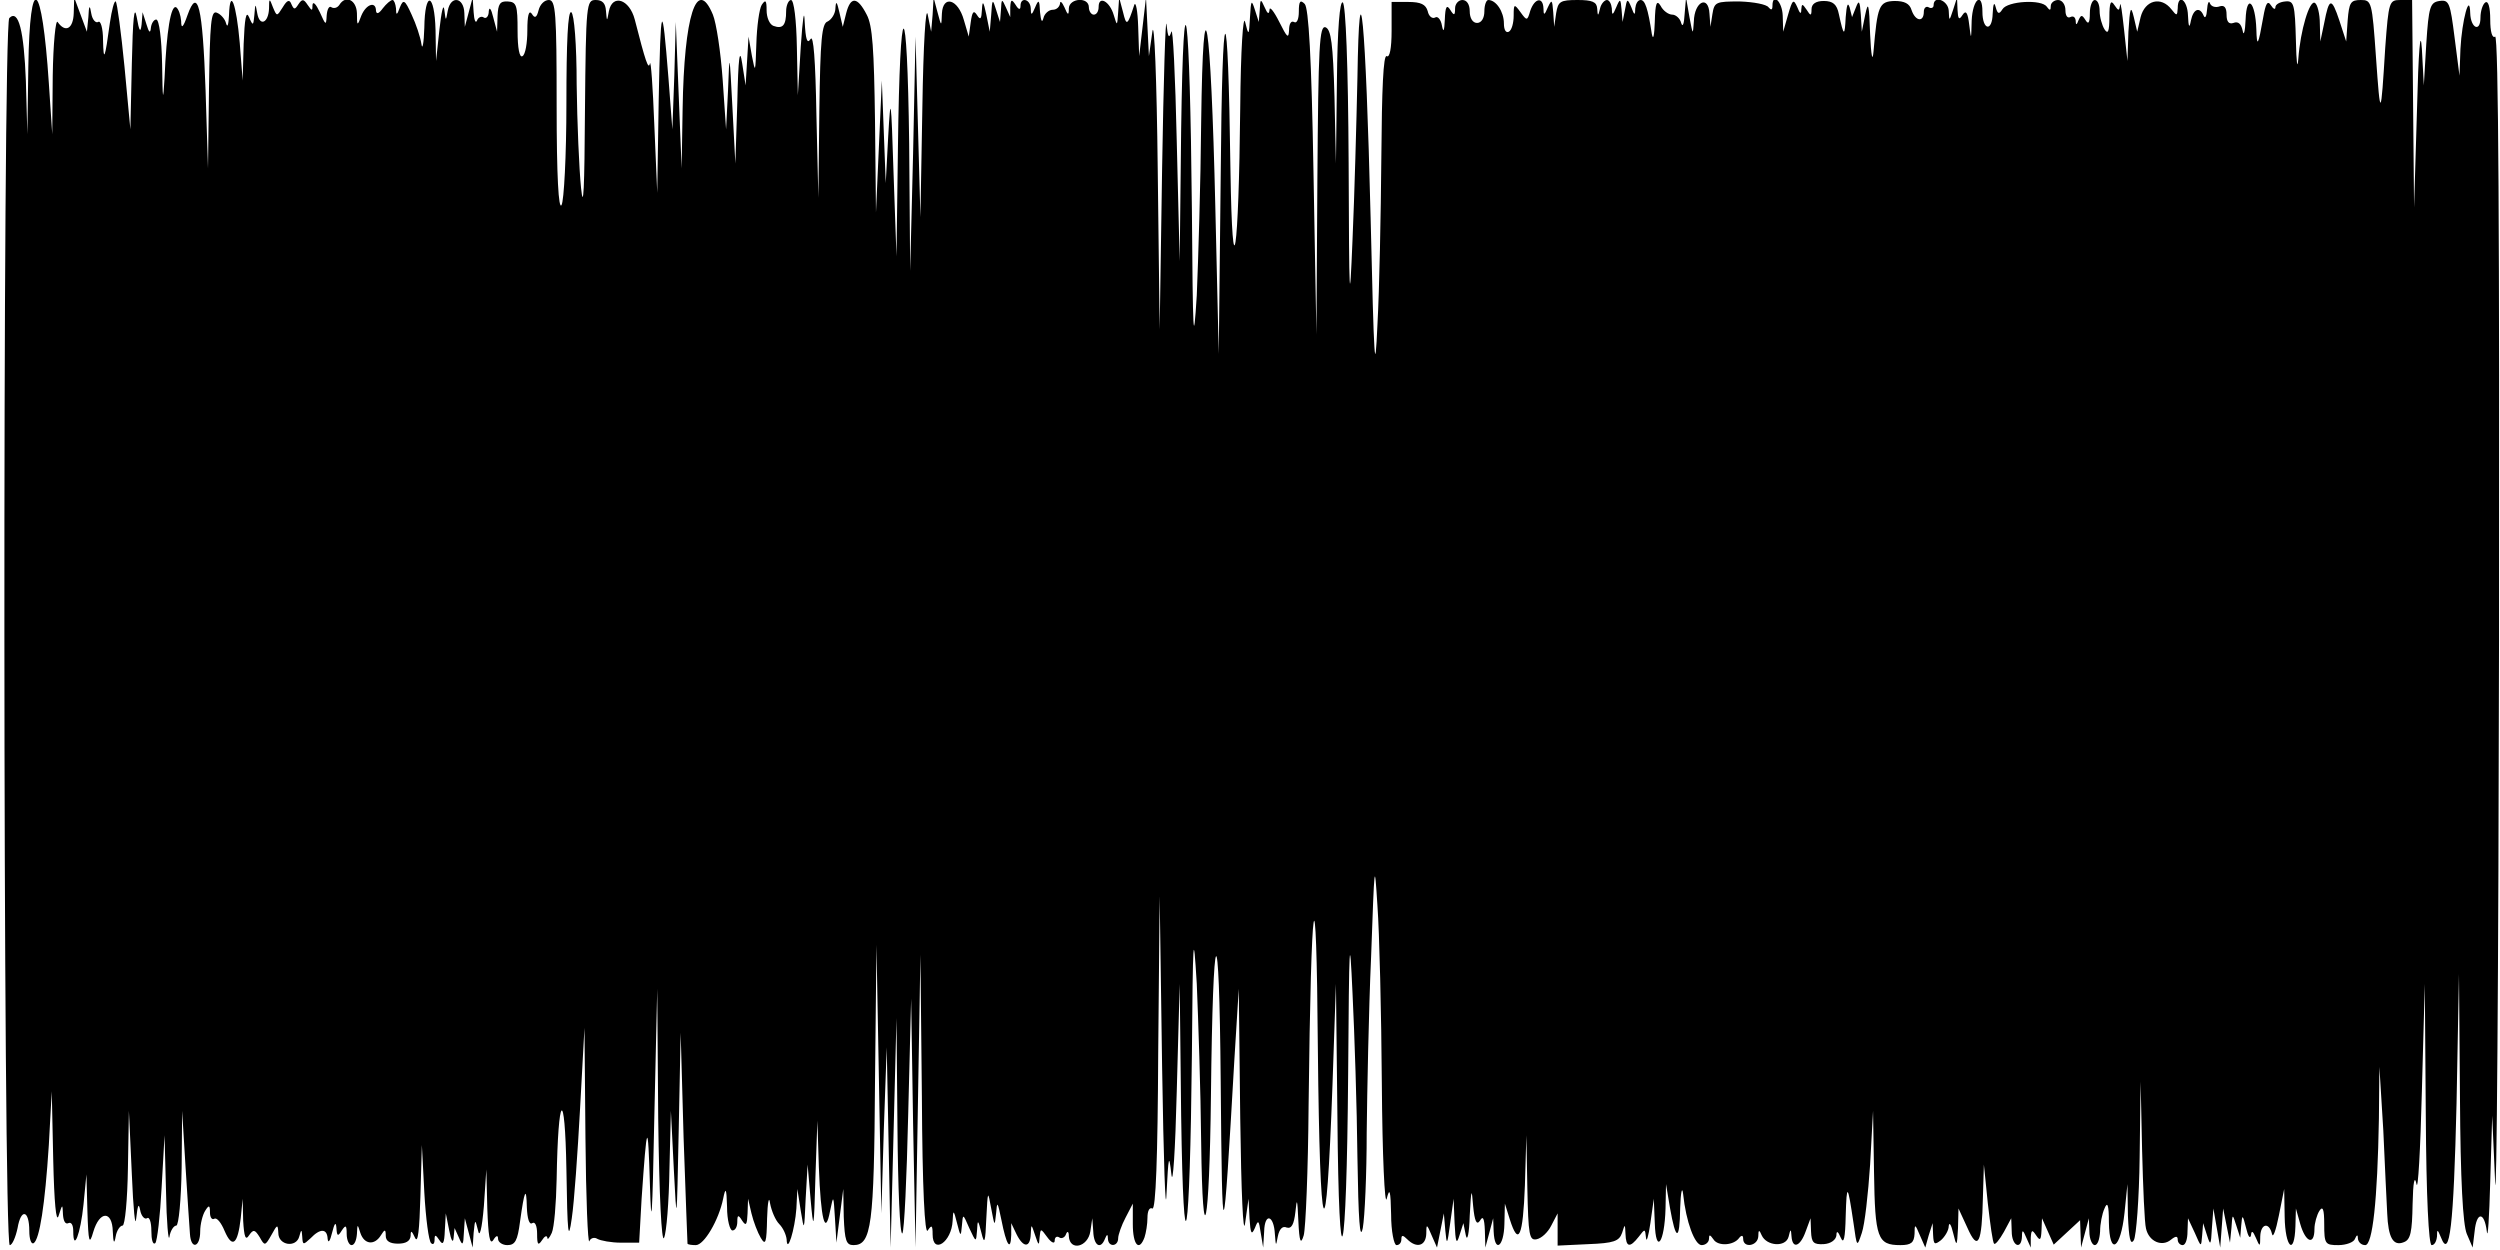 <?xml version="1.0" standalone="no"?>
<!DOCTYPE svg PUBLIC "-//W3C//DTD SVG 20010904//EN"
 "http://www.w3.org/TR/2001/REC-SVG-20010904/DTD/svg10.dtd">
<svg version="1.0" xmlns="http://www.w3.org/2000/svg"
 width="512pt" height="256pt" viewBox="0 0 512 256"
 preserveAspectRatio="none">
<g id="407393mp3"><g transform="translate(0,256) scale(0.1,-0.1)"
 stroke="none">
<path d="M58 2423 l-2 -138 -3 109 c-4 103 -15 148 -34 129 -14 -14 -13 -2513
1 -2513 5 0 12 16 16 35 7 41 24 37 24 -6 0 -17 4 -28 9 -25 12 8 23 77 31
201 l6 110 3 -140 c2 -88 6 -131 11 -115 8 25 8 25 9 2 1 -13 5 -20 11 -17 6
3 10 -4 10 -16 0 -45 15 -6 21 54 l6 62 2 -75 c2 -65 4 -71 12 -43 13 44 39
44 40 1 1 -24 3 -27 6 -10 2 12 9 22 14 22 5 0 10 53 11 118 l2 117 6 -130 c3
-72 7 -112 9 -90 3 27 5 32 8 17 2 -12 9 -20 14 -17 5 4 9 -8 9 -26 0 -18 3
-29 8 -25 4 4 10 56 13 114 l6 107 3 -115 c1 -63 5 -105 7 -93 2 13 9 23 14
23 5 0 10 53 11 118 l1 117 7 -115 c4 -63 8 -125 9 -137 2 -33 21 -28 21 5 0
15 5 34 10 42 8 13 10 12 10 -3 0 -10 4 -16 9 -13 5 3 14 -8 21 -25 16 -37 27
-27 33 26 l4 40 1 -45 c2 -34 5 -41 12 -30 9 13 12 12 22 -4 10 -18 11 -18 24
5 12 22 13 22 14 4 0 -26 37 -31 43 -7 4 15 5 15 6 -1 1 -17 2 -17 17 -3 20
21 34 20 35 -1 1 -10 5 -5 9 12 5 20 8 24 9 10 1 -17 3 -18 11 -5 8 12 10 11
10 -7 0 -13 5 -23 10 -23 6 0 10 10 11 23 1 21 1 21 7 2 8 -24 29 -26 42 -5 8
13 10 13 10 -1 0 -11 9 -16 25 -16 16 0 25 5 26 16 0 12 2 11 9 -4 6 -13 9 16
11 85 l3 105 5 -97 c3 -53 9 -100 14 -104 4 -4 7 -1 7 7 0 11 2 11 10 -1 7
-11 10 -7 11 20 l2 35 7 -35 c4 -21 8 -27 9 -15 l2 20 9 -20 c7 -17 9 -16 10
10 l2 30 8 -30 8 -30 2 30 c3 29 3 29 9 5 3 -16 8 2 12 50 l5 75 2 -80 c2 -56
5 -75 12 -65 6 10 10 11 10 3 0 -7 9 -13 19 -13 16 0 21 9 26 48 9 65 13 74
14 29 1 -23 5 -36 11 -32 6 4 10 -6 10 -22 0 -22 2 -25 10 -13 5 8 10 11 11 5
0 -5 4 -1 9 10 5 11 9 60 10 110 3 177 17 191 20 20 2 -134 4 -150 11 -100 5
33 12 134 17 225 l9 165 2 -225 c1 -124 5 -219 8 -212 2 6 10 9 16 5 7 -4 29
-8 49 -8 l37 0 5 90 c11 159 13 163 17 30 3 -101 5 -71 9 135 l6 265 2 -265
c2 -159 7 -257 12 -245 5 11 10 74 11 140 l3 120 6 -120 c6 -117 6 -115 10 80
l4 200 6 -215 c4 -118 8 -216 8 -217 1 -2 9 -3 17 -3 17 0 47 51 56 95 5 25 7
22 8 -17 0 -27 6 -48 11 -48 6 0 10 8 10 18 0 14 2 15 10 2 8 -12 10 -8 11 15
l1 30 7 -30 c4 -17 13 -40 19 -50 10 -17 12 -10 13 40 1 33 4 47 6 31 3 -16
11 -35 19 -43 8 -8 14 -22 15 -31 1 -32 17 20 20 63 l2 40 7 -45 c7 -43 7 -42
10 25 l4 70 6 -70 c6 -68 7 -66 10 45 l4 115 3 -95 c4 -108 13 -143 23 -90 7
34 7 33 10 -15 l3 -50 7 55 7 55 1 -57 c2 -49 5 -58 20 -58 37 0 42 41 44 333
l3 282 5 -275 5 -275 5 170 6 170 4 -205 4 -205 6 235 6 235 2 -224 c1 -123 5
-221 10 -217 4 4 9 114 12 244 l6 237 4 -255 5 -255 5 300 5 300 3 -290 c1
-192 6 -285 12 -275 8 12 10 11 10 -8 0 -42 39 -16 41 28 1 23 2 23 9 -5 7
-28 8 -29 10 -5 2 25 2 25 15 -5 14 -30 14 -30 16 -5 1 23 2 23 9 -5 6 -25 8
-20 10 30 3 58 3 58 10 20 7 -37 7 -38 10 -10 2 26 3 25 11 -14 10 -51 19 -65
20 -30 l0 24 11 -23 c14 -28 28 -28 29 1 1 21 1 21 9 -3 7 -21 8 -22 9 -5 2
20 2 20 16 1 8 -11 15 -14 15 -7 0 7 4 10 9 7 5 -4 12 0 14 6 3 8 6 6 6 -4 2
-31 39 -22 44 10 l4 27 2 -27 c1 -29 15 -38 24 -15 4 10 6 10 6 0 1 -18 21
-16 21 1 0 7 7 27 15 42 l15 29 0 -42 c0 -43 13 -57 24 -27 3 9 6 27 6 40 0
14 4 22 10 19 7 -4 11 105 12 317 l3 323 5 -350 c3 -192 7 -310 9 -260 4 78 5
84 10 40 3 -27 8 49 11 170 l6 220 3 -270 c5 -339 18 -264 22 125 2 245 3 261
10 145 3 -72 8 -218 9 -325 3 -240 17 -176 20 95 4 368 17 386 20 30 3 -359 5
-357 28 45 l9 145 3 -265 c2 -152 6 -244 10 -215 l7 50 2 -40 c2 -31 4 -36 11
-20 7 18 8 16 12 -10 l5 -30 2 33 c1 39 20 34 22 -6 2 -25 2 -25 6 -4 3 15 10
22 18 18 10 -3 15 6 18 32 3 30 4 27 6 -18 2 -44 5 -50 11 -30 4 14 9 133 10
265 5 447 16 516 19 115 4 -404 17 -436 30 -70 l7 205 3 -270 c3 -370 19 -311
22 85 2 277 3 297 9 165 4 -82 9 -233 10 -335 2 -129 5 -173 11 -145 4 22 8
110 8 195 1 85 4 247 9 360 7 194 7 200 13 105 4 -55 8 -219 9 -365 1 -147 6
-252 10 -235 6 24 8 17 9 -32 0 -35 6 -63 11 -63 6 0 10 5 10 12 0 9 3 9 12 0
19 -19 38 -14 39 11 0 21 1 21 11 -3 l11 -25 7 35 7 35 3 -35 c3 -32 4 -30 10
15 l7 50 2 -50 c2 -40 4 -45 10 -25 l8 25 5 -25 c3 -14 7 4 8 40 3 56 4 59 7
20 3 -31 7 -40 14 -30 6 11 9 5 10 -20 l1 -35 8 30 8 30 1 -27 c2 -45 21 -32
22 15 l1 42 10 -32 c18 -57 27 -36 31 69 l3 103 2 -108 c2 -97 4 -108 19 -105
10 2 23 14 30 28 l13 25 0 -33 0 -33 63 3 c52 2 63 6 69 23 6 19 6 19 7 -2 1
-28 9 -29 27 -6 13 17 13 17 15 -2 1 -11 5 3 9 30 l7 50 2 -50 c2 -65 20 -41
22 30 l1 50 8 -48 c12 -69 20 -70 21 -1 1 32 4 46 6 29 6 -58 24 -105 38 -105
8 0 15 6 15 13 0 9 2 9 9 -1 9 -15 42 -13 53 3 5 6 8 5 8 -2 0 -20 30 -15 31
5 0 14 2 14 7 2 10 -22 49 -25 55 -3 4 17 5 17 6 1 2 -27 18 -21 29 10 l10 27
1 -27 c1 -23 5 -27 26 -26 15 1 25 9 26 18 0 10 3 9 9 -5 6 -14 9 -1 10 45 2
68 4 66 16 -15 7 -50 7 -50 17 -20 6 17 13 80 17 140 l6 110 2 -126 c2 -135 7
-149 54 -149 22 0 28 5 29 23 0 21 1 21 11 -3 l11 -25 7 25 8 25 1 -24 c1 -20
3 -21 16 -11 8 7 16 20 16 29 1 9 5 3 9 -14 7 -29 8 -29 10 10 l1 40 18 -39
c22 -50 30 -33 32 62 l2 67 8 -79 c5 -43 10 -81 13 -83 2 -3 11 8 20 24 l15
28 1 -27 c0 -30 20 -39 21 -10 0 14 2 14 9 -3 l9 -20 0 20 c1 17 3 17 11 5 8
-12 10 -10 11 10 l1 25 12 -27 12 -27 27 25 27 25 1 -28 1 -28 8 30 8 30 1
-27 c0 -16 6 -28 11 -28 6 0 10 12 11 28 0 15 4 36 9 47 6 15 9 8 9 -28 1 -70
24 -56 32 19 l6 59 1 -65 c2 -46 5 -61 12 -50 5 8 11 85 12 170 l2 155 3 -140
c2 -77 5 -150 8 -161 6 -27 33 -38 51 -23 10 8 14 8 14 0 0 -6 5 -11 10 -11 6
0 10 12 10 28 l1 27 14 -30 c13 -30 13 -30 15 -5 l2 25 8 -25 c7 -22 8 -21 10
15 l3 40 7 -40 7 -40 3 40 3 40 7 -35 7 -35 3 30 c2 30 2 30 10 5 l8 -25 2 25
c2 24 3 23 10 -5 4 -17 8 -23 10 -15 1 11 4 9 10 -5 8 -19 9 -19 9 3 1 26 18
30 24 5 2 -10 8 7 14 37 l11 55 1 -57 c1 -63 20 -81 22 -20 l1 37 9 -32 c11
-38 29 -44 29 -10 0 12 5 29 10 37 7 11 10 4 10 -27 0 -41 2 -43 29 -43 16 0
32 6 34 13 4 9 6 9 6 0 1 -7 7 -13 15 -13 15 0 25 90 28 259 l1 106 8 -130 c3
-72 7 -148 8 -170 2 -49 12 -68 34 -59 14 5 17 21 18 78 1 46 4 60 8 41 3 -16
8 69 11 190 l6 220 2 -267 c1 -171 6 -268 12 -268 6 0 10 8 11 18 0 15 1 15 8
-2 18 -47 26 23 32 274 l5 265 2 -252 c1 -170 6 -261 14 -280 l12 -28 4 33 c4
41 20 41 25 0 2 -18 5 28 7 102 l4 135 6 -135 c3 -74 7 424 8 1108 1 827 -1
1241 -8 1237 -6 -4 -10 10 -10 35 0 25 -4 39 -10 35 -5 -3 -10 -17 -10 -31 0
-31 -20 -22 -21 9 -1 45 -17 -15 -20 -73 l-2 -55 -10 78 c-9 71 -11 78 -31 75
-19 -3 -22 -11 -27 -88 l-5 -85 -4 75 c-3 45 -7 -4 -10 -125 l-6 -200 -2 213
-2 212 -24 0 c-23 0 -24 -3 -31 -97 -9 -147 -10 -148 -19 -20 -8 114 -9 117
-31 117 -21 0 -24 -5 -27 -42 l-3 -43 -14 43 c-16 48 -21 47 -31 -5 l-8 -38
-1 37 c0 20 -5 39 -10 42 -11 7 -30 -57 -34 -114 -2 -25 -4 -8 -5 37 -2 75 -4
82 -22 80 -11 -1 -20 -6 -20 -12 0 -5 -4 -4 -9 4 -7 11 -11 4 -16 -25 -10 -57
-13 -63 -14 -24 -2 57 -20 74 -22 20 -1 -25 -4 -35 -6 -23 -3 14 -9 20 -19 16
-9 -3 -14 2 -14 17 0 15 -5 20 -14 17 -8 -3 -17 -1 -20 6 -2 7 -5 1 -6 -13 -1
-14 -4 -19 -7 -12 -8 19 -21 14 -26 -10 -3 -17 -5 -14 -6 10 -1 33 -21 46 -21
15 -1 -16 -2 -16 -13 -2 -21 27 -54 19 -63 -16 l-7 -30 -7 30 c-6 25 -8 20
-11 -30 l-2 -60 -7 65 c-4 36 -7 58 -8 50 -2 -13 -3 -13 -12 0 -7 11 -10 5
-10 -25 0 -30 -3 -36 -10 -25 -5 8 -10 25 -10 38 0 12 -4 22 -10 22 -5 0 -10
-12 -10 -27 0 -20 -3 -24 -9 -14 -7 11 -9 11 -14 0 -4 -11 -6 -11 -6 -1 -1 7
-5 10 -11 7 -6 -3 -10 3 -10 14 0 12 -7 21 -15 21 -8 0 -15 -6 -15 -12 0 -10
-2 -10 -8 -2 -10 16 -81 12 -91 -5 -7 -11 -10 -10 -14 5 -3 11 -5 6 -6 -14 -1
-38 -21 -34 -21 4 0 42 -20 26 -22 -18 -1 -40 -1 -41 -5 -9 -3 26 -7 31 -14
20 -7 -11 -9 -8 -10 11 l-1 25 -8 -25 c-8 -24 -8 -24 -9 -2 -1 21 -31 33 -31
11 0 -5 -5 -7 -10 -4 -5 3 -10 -1 -10 -9 0 -22 -17 -20 -25 3 -4 14 -15 19
-35 19 -32 -1 -35 -10 -43 -103 -2 -24 -5 -10 -7 35 -2 62 -4 69 -10 40 l-7
-35 -2 35 c-2 28 -4 31 -10 15 l-8 -20 -5 20 c-4 12 -6 4 -8 -20 -2 -41 -4
-40 -14 6 -4 20 -12 27 -31 27 -16 0 -25 -6 -25 -17 0 -14 -2 -14 -10 -1 -9
13 -10 13 -11 0 0 -10 -3 -8 -8 5 -8 18 -10 16 -19 -15 l-10 -35 -1 33 c-1 29
-21 48 -21 20 0 -9 -3 -9 -8 -3 -4 6 -30 11 -59 12 -49 0 -52 -1 -56 -26 l-4
-26 -2 27 c-2 39 -31 25 -32 -16 -2 -29 -2 -28 -9 9 l-7 40 -3 -35 c-1 -19 -4
-27 -7 -17 -2 9 -11 17 -18 17 -8 0 -19 8 -24 18 -8 13 -11 6 -12 -33 -1 -27
-3 -39 -6 -25 -8 53 -14 70 -23 70 -6 0 -10 -8 -11 -17 0 -15 -2 -15 -8 2 -8
19 -9 18 -13 -5 l-5 -25 -2 25 c-2 23 -3 24 -11 5 -7 -17 -9 -17 -9 -2 -1 9
-5 17 -10 17 -5 0 -12 -8 -14 -17 -4 -17 -5 -17 -6 0 -1 13 -10 17 -40 17 -36
0 -40 -3 -44 -27 l-4 -28 -2 30 c-2 26 -3 27 -11 10 -7 -17 -9 -17 -9 -2 -1
24 -18 21 -27 -5 -6 -21 -7 -21 -20 -3 -13 18 -14 17 -14 -7 0 -15 -4 -30 -10
-33 -6 -3 -10 4 -10 17 0 24 -16 48 -32 48 -4 0 -8 -10 -8 -23 0 -14 -6 -24
-15 -24 -9 0 -15 10 -15 24 0 14 -6 23 -15 23 -8 0 -15 -8 -15 -17 0 -15 -2
-16 -10 -3 -7 11 -10 7 -11 -20 -1 -24 -3 -28 -6 -12 -2 12 -9 20 -14 16 -6
-3 -13 3 -15 13 -4 14 -14 19 -40 19 l-34 0 0 -59 c0 -36 -4 -56 -10 -52 -7 4
-10 -68 -11 -207 -1 -117 -4 -271 -8 -343 -5 -112 -7 -82 -14 220 -10 406 -23
541 -27 285 -2 -91 -6 -239 -10 -330 -6 -147 -7 -130 -8 157 -1 202 -6 324
-12 328 -6 4 -11 -53 -12 -162 l-2 -168 -3 137 c-3 109 -7 137 -18 142 -13 5
-15 -37 -17 -312 l-2 -317 -6 333 c-4 236 -10 336 -18 344 -9 9 -12 6 -12 -16
0 -15 -4 -25 -10 -21 -6 3 -10 -4 -10 -17 -1 -18 -4 -15 -20 17 -11 22 -20 33
-20 25 -1 -10 -4 -9 -10 5 -8 18 -9 18 -10 -5 l-2 -25 -8 25 c-7 22 -8 20 -10
-15 -2 -39 -3 -39 -10 -10 -4 17 -9 -56 -10 -175 -3 -303 -16 -387 -20 -130
-5 379 -17 373 -20 -10 l-4 -365 -7 300 c-9 392 -25 491 -29 175 -1 -124 -6
-283 -9 -355 -7 -111 -8 -85 -10 175 -4 418 -17 515 -22 165 l-3 -270 -6 245
c-3 135 -8 236 -11 225 -5 -15 -7 -12 -10 15 -2 19 -6 -113 -9 -295 l-5 -330
-4 330 c-2 182 -7 308 -11 280 l-7 -50 -3 60 -3 60 -7 -60 -7 -60 -2 60 c-1
33 -5 53 -8 45 -14 -43 -16 -44 -23 -15 l-8 30 -2 -30 c-2 -29 -2 -29 -9 -6
-8 28 -31 41 -31 17 0 -9 -4 -16 -10 -16 -5 0 -10 7 -10 15 0 22 -40 19 -41
-2 0 -15 -2 -15 -9 2 -5 11 -9 14 -9 8 -1 -7 -7 -13 -15 -13 -8 0 -17 -8 -19
-17 -3 -11 -5 -6 -7 12 -1 26 -3 27 -10 10 -7 -17 -9 -17 -9 -2 -1 19 -21 24
-21 5 0 -9 -4 -8 -10 2 -8 12 -10 12 -11 -5 l0 -20 -9 20 c-8 18 -9 18 -10 -5
l-2 -25 -8 25 c-7 23 -8 23 -10 -10 l-3 -35 -7 35 c-6 28 -8 30 -9 10 -1 -19
-3 -22 -10 -11 -7 11 -10 7 -13 -15 l-4 -29 -10 34 c-12 43 -43 52 -45 13 -1
-27 -1 -27 -9 3 l-8 30 -2 -35 -3 -35 -7 35 c-4 20 -9 -59 -11 -190 l-4 -225
-5 185 -5 185 -5 -240 -6 -240 -2 260 c-4 318 -19 314 -23 -5 l-3 -225 -6 170
c-5 158 -6 163 -11 75 l-5 -95 -4 105 -4 105 -6 -135 -6 -135 -2 188 c-2 146
-5 195 -17 217 -19 37 -33 38 -42 3 l-7 -28 -7 30 c-5 22 -7 24 -8 9 0 -12 -8
-24 -16 -28 -12 -4 -15 -36 -17 -183 l-2 -178 -4 170 c-2 113 -6 165 -12 155
-7 -11 -10 -1 -12 35 -1 29 -4 8 -8 -50 l-6 -100 -2 98 c-1 57 -6 97 -12 97
-5 0 -10 -11 -10 -23 0 -29 -7 -37 -26 -30 -8 3 -14 17 -14 32 0 20 -2 23 -10
11 -5 -8 -10 -44 -11 -80 -2 -59 -2 -61 -9 -25 l-7 40 -3 -50 -3 -50 -7 45
c-5 34 -8 14 -10 -80 l-4 -125 -6 115 c-6 115 -6 115 -9 35 l-4 -80 -7 102
c-4 57 -13 116 -20 133 -33 79 -59 -2 -62 -193 l-2 -122 -6 150 -6 150 -3
-110 -4 -110 -8 105 c-13 164 -16 158 -20 -45 l-3 -190 -6 140 c-3 77 -7 133
-9 125 -3 -14 -9 4 -31 90 -11 42 -46 53 -53 17 -4 -22 -4 -22 -6 1 -1 15 -7
22 -21 22 -19 0 -20 -7 -22 -227 -1 -159 -3 -207 -8 -158 -4 39 -8 134 -9 212
0 82 -5 144 -11 148 -7 4 -10 -61 -10 -187 0 -107 -5 -200 -10 -208 -6 -10
-10 58 -10 203 0 192 -2 217 -16 217 -9 0 -18 -9 -21 -21 -4 -16 -8 -17 -14
-7 -6 8 -9 -4 -9 -34 0 -26 -4 -50 -10 -53 -6 -4 -10 16 -10 52 0 52 -2 59
-20 60 -16 1 -20 -5 -21 -30 l-1 -32 -8 30 c-4 17 -8 22 -9 12 0 -10 -5 -16
-10 -13 -5 4 -12 0 -14 -6 -3 -7 -6 1 -7 17 l-2 30 -8 -30 -8 -30 -1 28 c-1
33 -28 37 -34 5 -4 -22 -4 -22 -7 2 -2 14 -6 -4 -10 -40 l-7 -65 -1 63 c-2 78
-22 82 -23 5 -1 -32 -4 -47 -6 -33 -2 14 -11 41 -20 60 -14 31 -17 32 -24 15
-6 -17 -8 -17 -8 -2 -1 9 -4 17 -7 17 -4 0 -13 -8 -20 -17 -8 -11 -13 -13 -14
-5 0 20 -20 14 -30 -10 -8 -22 -9 -22 -9 5 -1 27 -23 38 -36 17 -4 -6 -11 -8
-16 -5 -5 4 -9 -4 -10 -17 -1 -21 -2 -20 -14 7 -8 17 -14 23 -15 15 0 -13 -1
-13 -10 0 -8 12 -11 13 -19 1 -7 -11 -9 -11 -14 0 -4 11 -9 9 -18 -6 -12 -19
-12 -19 -20 0 -7 19 -8 19 -8 -2 -1 -30 -19 -38 -24 -11 -4 22 -4 22 -6 -2 -2
-23 -3 -24 -11 -5 -6 14 -9 -3 -11 -55 l-2 -75 -6 77 c-7 81 -20 115 -22 57
-1 -19 -3 -27 -6 -17 -2 9 -11 19 -19 22 -12 5 -14 -20 -16 -157 l-2 -162 -5
160 c-6 172 -16 213 -37 154 -9 -26 -13 -29 -13 -12 -1 12 -5 24 -10 28 -11 6
-20 -48 -24 -145 -3 -52 -4 -46 -5 28 -1 53 -6 92 -12 92 -5 0 -10 -8 -11 -17
-1 -12 -4 -10 -9 7 l-8 25 -2 -25 c-2 -18 -5 -15 -10 15 -5 27 -8 -3 -10 -95
l-3 -135 -12 128 c-7 71 -15 131 -18 134 -3 2 -8 -17 -12 -44 -10 -74 -13 -82
-14 -35 0 24 -5 41 -10 37 -5 -3 -12 5 -14 17 -3 19 -5 18 -6 -7 l-3 -30 -13
35 -13 35 -1 -32 c-1 -32 -17 -41 -33 -18 -4 6 -9 -44 -10 -110 l-1 -120 -7
105 c-14 212 -39 231 -42 33z"/>
</g></g>
</svg>
